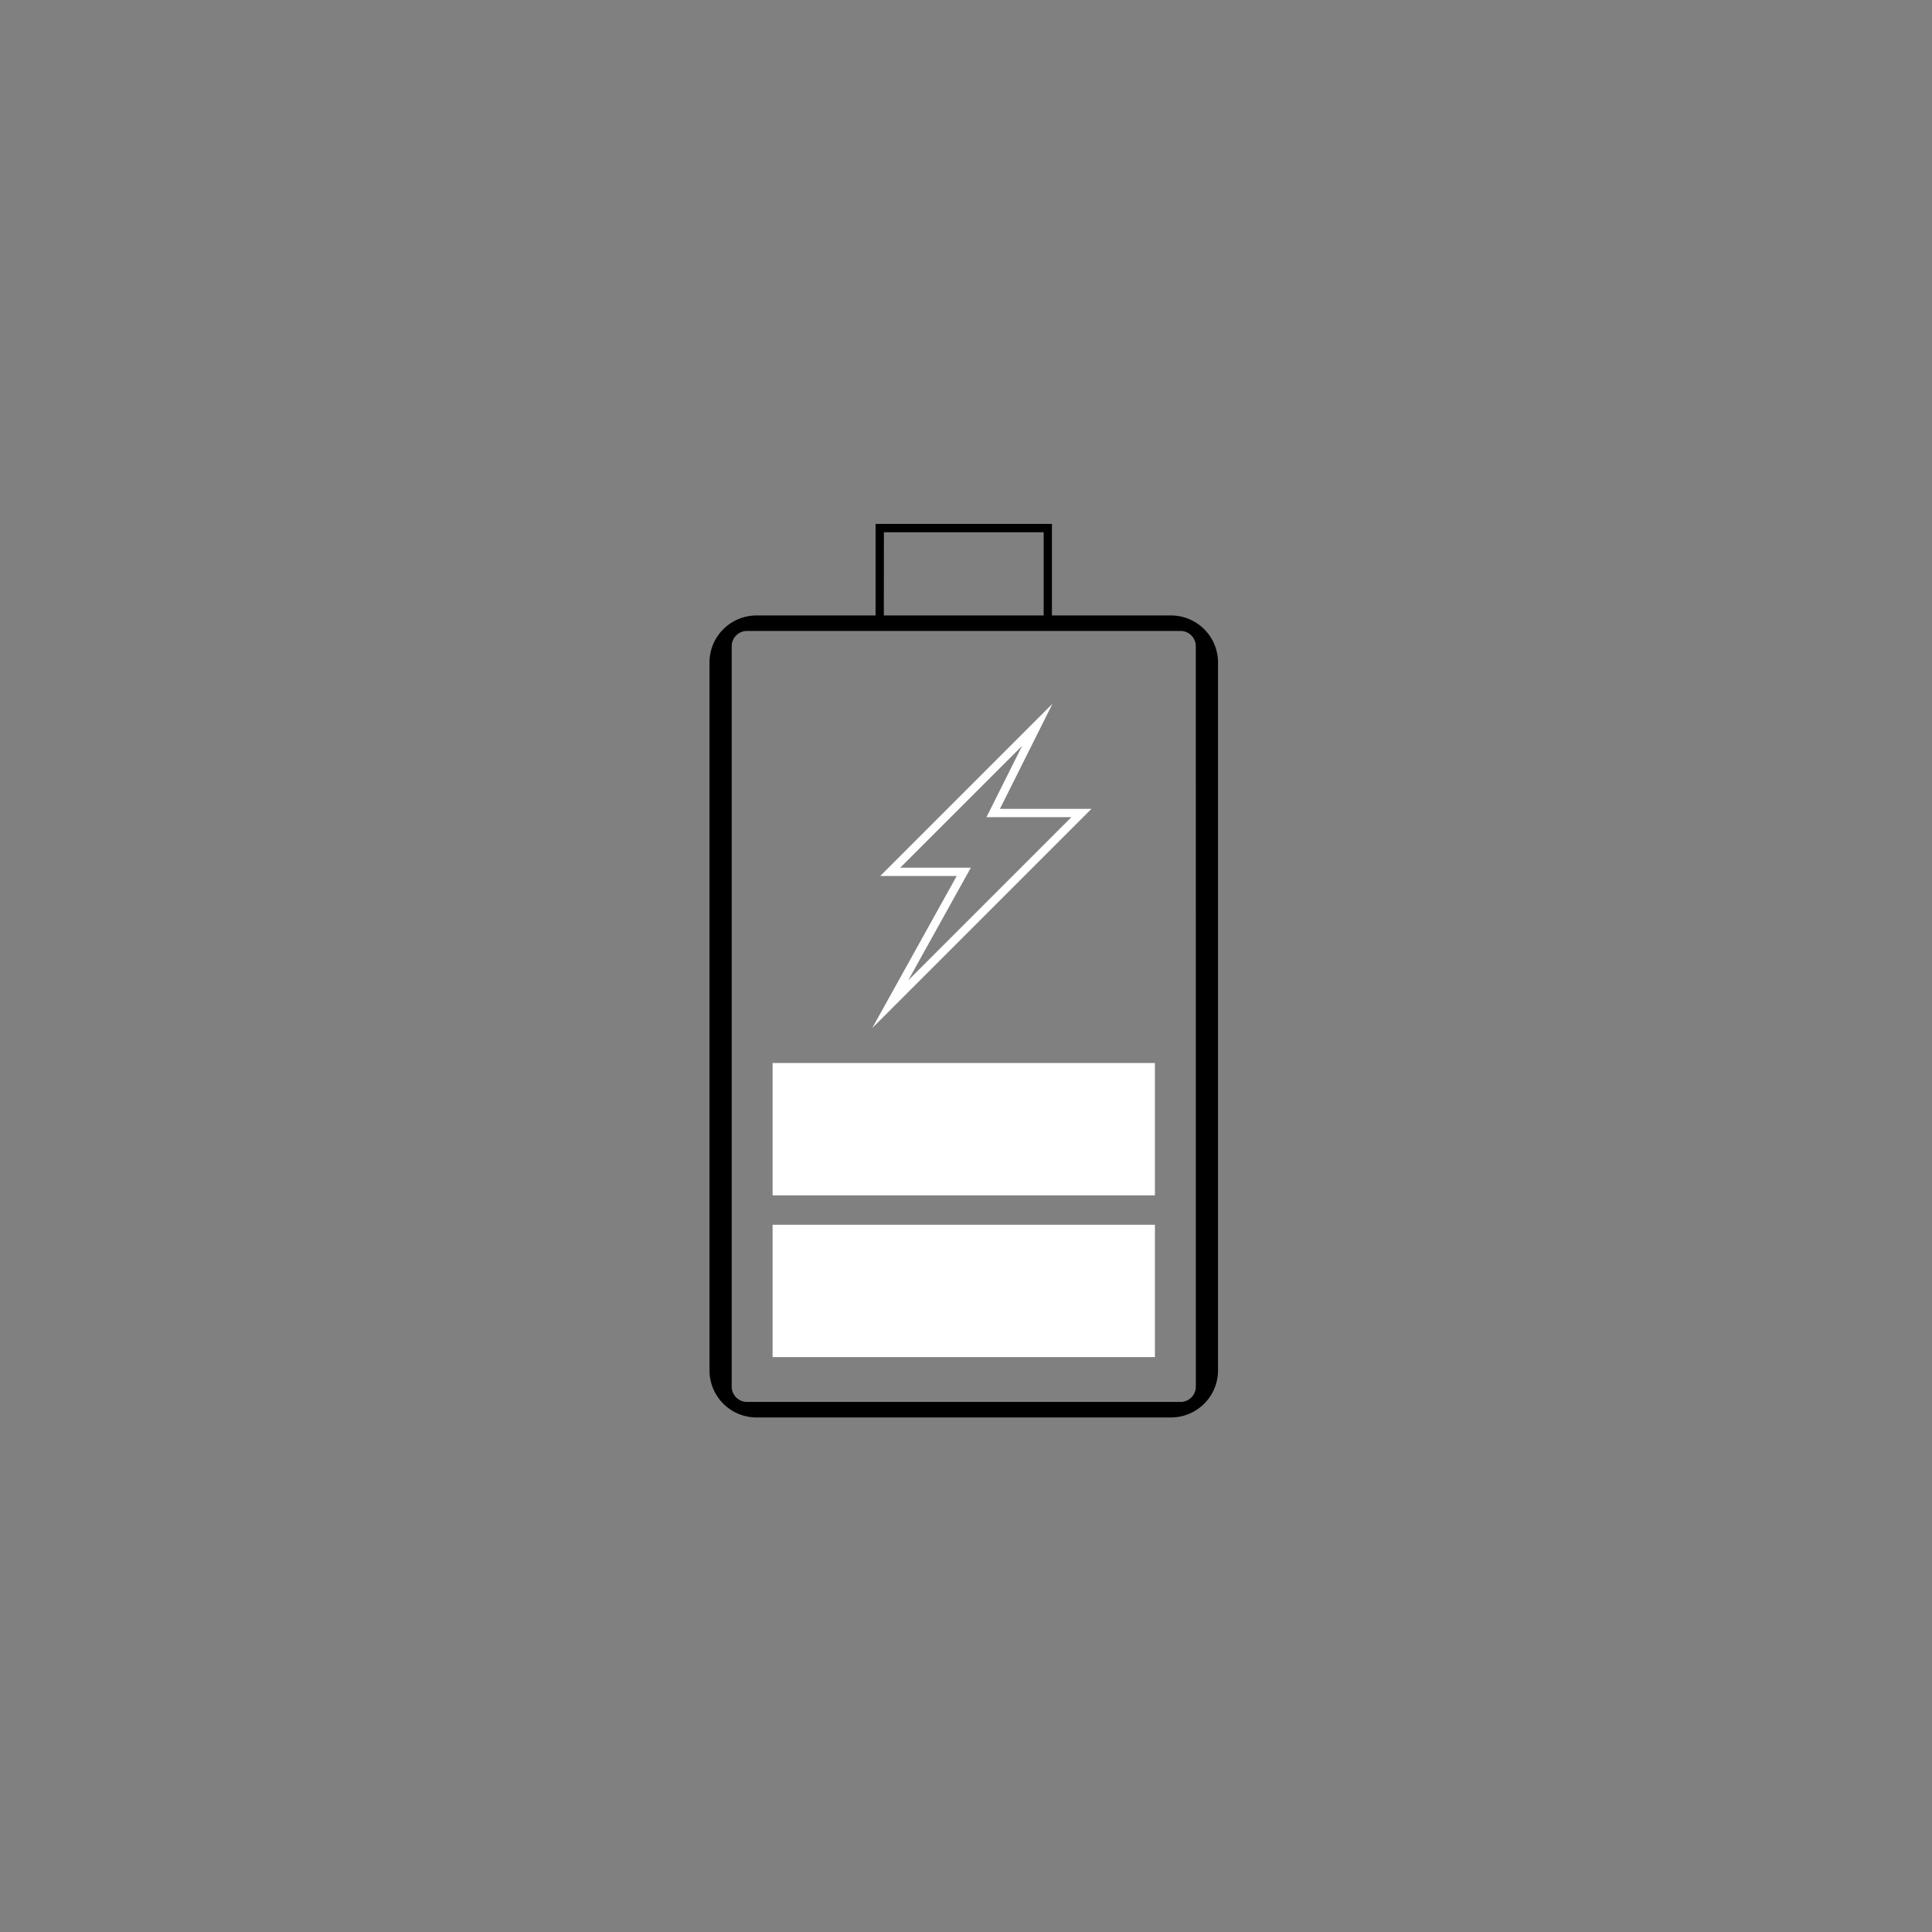 <svg xmlns="http://www.w3.org/2000/svg" width="177" height="177" viewBox="0 0 177 177">
  <rect x="0" y="0" width="177" height="177" fill="#808080" stroke="none"/>
  <defs>
    <style>
      .cls-1 {
        fill: #fff;
      }

      .cls-2 {
        fill: none;
      }
    </style>
  </defs>
  <g id="Raggruppa_2369" data-name="Raggruppa 2369" transform="translate(-1137 -2785)">
    <g id="Disegno_23" data-name="Disegno 23" transform="translate(1225.295 2873.928)">
      <g id="Raggruppa_935" data-name="Raggruppa 935" transform="translate(-23.295 -40.928)">
        <g id="Raggruppa_926" data-name="Raggruppa 926" transform="translate(0 8.386)">
          <g id="Raggruppa_925" data-name="Raggruppa 925">
            <g id="Raggruppa_924" data-name="Raggruppa 924">
              <path id="Tracciato_213" data-name="Tracciato 213" d="M42.282,66.133H4.307A4.311,4.311,0,0,0,0,70.44V135.3a4.31,4.31,0,0,0,2.768,4.021,4.239,4.239,0,0,0,1.539.286H42.282a4.239,4.239,0,0,0,1.539-.286,4.31,4.31,0,0,0,2.768-4.021V70.44A4.311,4.311,0,0,0,42.282,66.133Zm2.275,70.652a1.4,1.4,0,0,1-1.4,1.4H3.435a1.4,1.4,0,0,1-1.4-1.4V68.951a1.4,1.4,0,0,1,1.4-1.4H43.154a1.4,1.4,0,0,1,1.4,1.4Z" transform="translate(0 -66.133)"/>
            </g>
          </g>
        </g>
        <g id="Raggruppa_928" data-name="Raggruppa 928" transform="translate(15.216)">
          <g id="Raggruppa_927" data-name="Raggruppa 927">
            <path id="Tracciato_214" data-name="Tracciato 214" d="M136.158,9.742H120V0h16.157Zm-15.4-.761H135.4V.761H120.762Z" transform="translate(-120.001)"/>
          </g>
        </g>
        <g id="Raggruppa_930" data-name="Raggruppa 930" transform="translate(5.781 64.206)">
          <g id="Raggruppa_929" data-name="Raggruppa 929">
            <rect id="Rettangolo_300" data-name="Rettangolo 300" class="cls-1" width="35.027" height="12.125"/>
          </g>
        </g>
        <g id="Raggruppa_932" data-name="Raggruppa 932" transform="translate(5.781 49.387)">
          <g id="Raggruppa_931" data-name="Raggruppa 931">
            <rect id="Rettangolo_301" data-name="Rettangolo 301" class="cls-1" width="35.027" height="12.125"/>
          </g>
        </g>
        <g id="Raggruppa_934" data-name="Raggruppa 934" transform="translate(14.907 16.475)">
          <g id="Raggruppa_933" data-name="Raggruppa 933">
            <path id="Tracciato_215" data-name="Tracciato 215" class="cls-1" d="M117.564,159.642l7.741-13.934H118.3l15.779-15.779-4.815,9.629h8.386Zm2.57-14.695H126.6l-5.731,10.316,14.944-14.944h-7.78l3.268-6.537Z" transform="translate(-117.564 -129.929)"/>
          </g>
        </g>
      </g>
    </g>
    <rect id="Rettangolo_874" data-name="Rettangolo 874" class="cls-2" width="177" height="177" transform="translate(1137 2785)"/>
  </g>
</svg>
